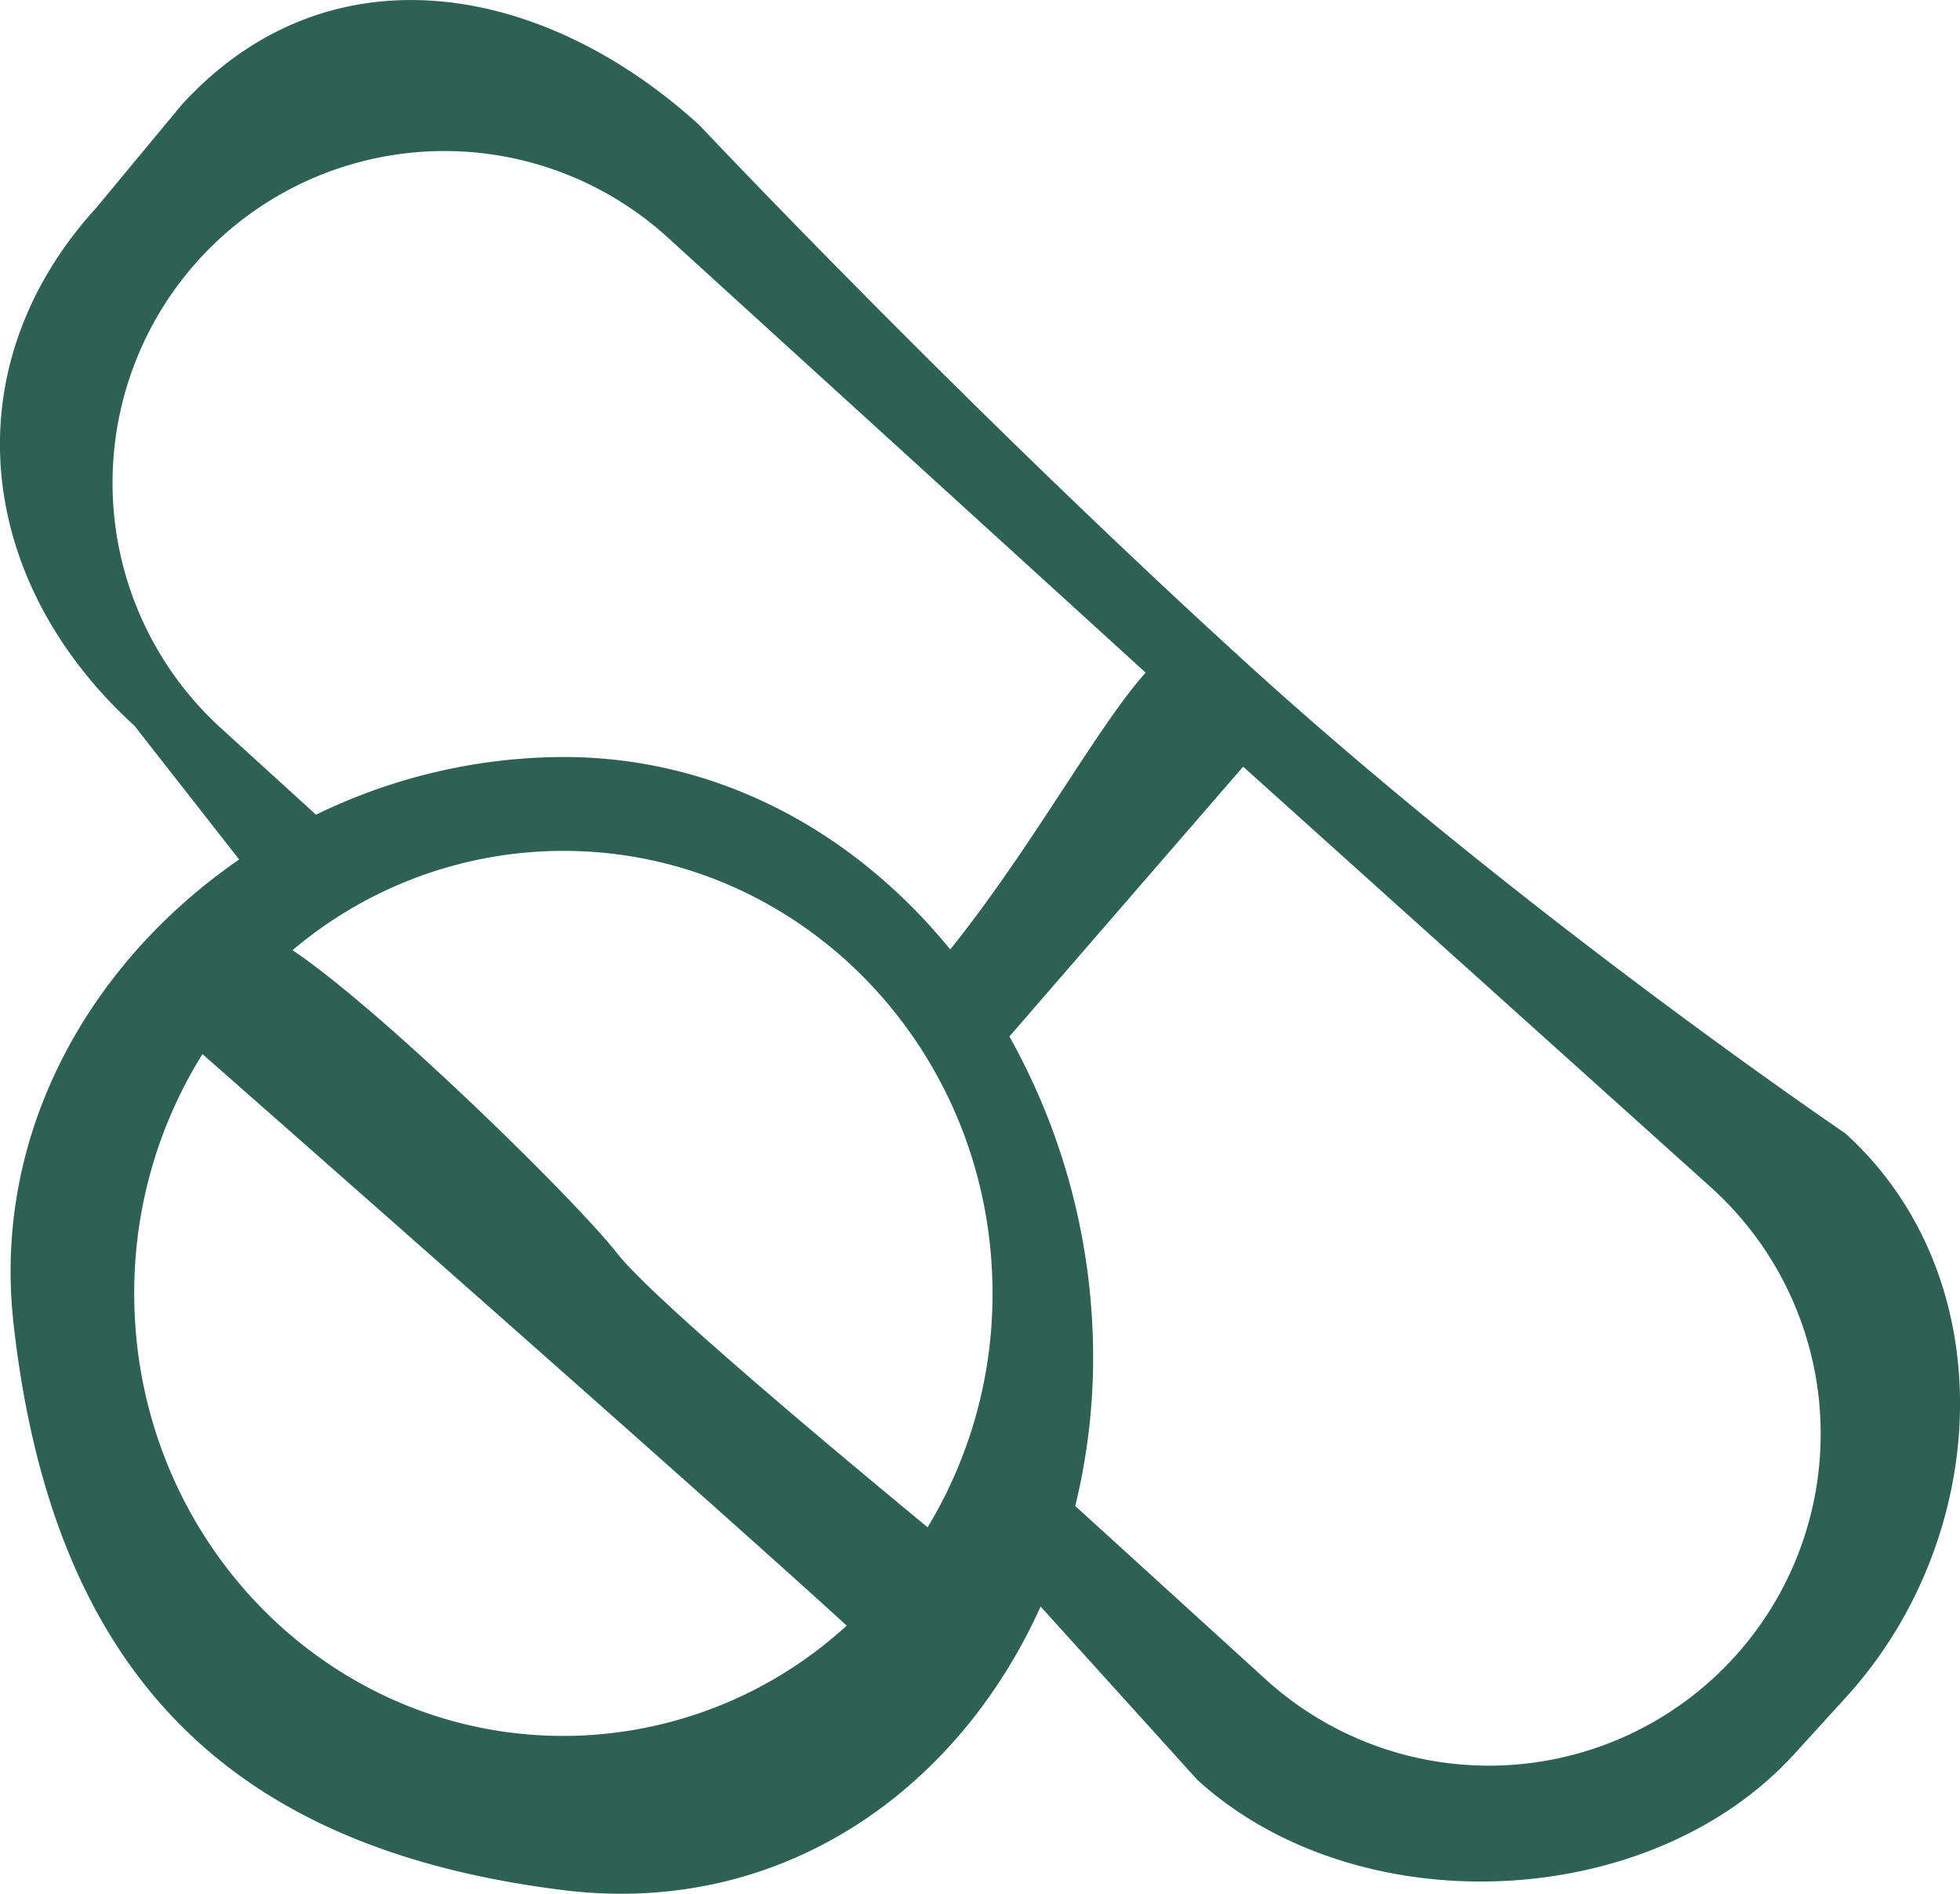 <svg xmlns="http://www.w3.org/2000/svg" width="446.938" height="431.875" viewBox="0 0 446.938 431.875">
<defs>
    <style>
      .cls-1 {
        fill: #2d6252;
        fill-rule: evenodd;
      }
    </style>
  </defs>
  <path id="Rectangle_arrondi_1" data-name="Rectangle arrondi 1" class="cls-1" d="M461.875,421.925l-11.86,13.024c-33.079,36.327-99.78,38.96-136.107,5.881L278.164,401.3c-19.2,42.584-59.771,70.772-108.821,64.678C95.509,456.8,53.135,418.835,43.96,336.774c-4.872-43.582,17.45-82.389,51.451-105.834l-23.882-30.5C35.2,167.358,29.723,118.683,62.8,82.356L82.252,58.9c33.079-36.327,81.754-28.523,118.081,4.556,0,0,60.194,63.875,124.614,122.536,63.4,57.734,136.74,107.421,136.74,107.421C498.014,326.487,494.954,385.6,461.875,421.925ZM267.2,329.893c0-55.735-43.813-100.917-97.859-100.917a95.647,95.647,0,0,0-61.761,22.649c20.725,13.938,64.923,57.433,73.993,69.094,7.827,10.062,49.17,44.649,70.83,62.516A102.743,102.743,0,0,0,267.2,329.893Zm-195.719,0c0,55.735,43.813,100.917,97.86,100.917a95.786,95.786,0,0,0,64.607-25.153C206.477,380.5,118.142,302.686,87.043,275.323A102.694,102.694,0,0,0,71.483,329.893ZM193.333,89.271A75.664,75.664,0,1,0,91.447,201.16l21.489,19.568a129.6,129.6,0,0,1,56.407-13.159c35.625,0,66.564,17.336,88.211,43.886,18.642-23.18,33.613-50.954,44.566-63.124ZM430.941,305.635L324.348,209.776l-53.3,61.528a149.812,149.812,0,0,1,19.092,73.115,142.057,142.057,0,0,1-4.081,33.952l43,39.153A75.664,75.664,0,1,0,430.941,305.635Z" transform="translate(-40.875 -34.938)"/>
</svg>
